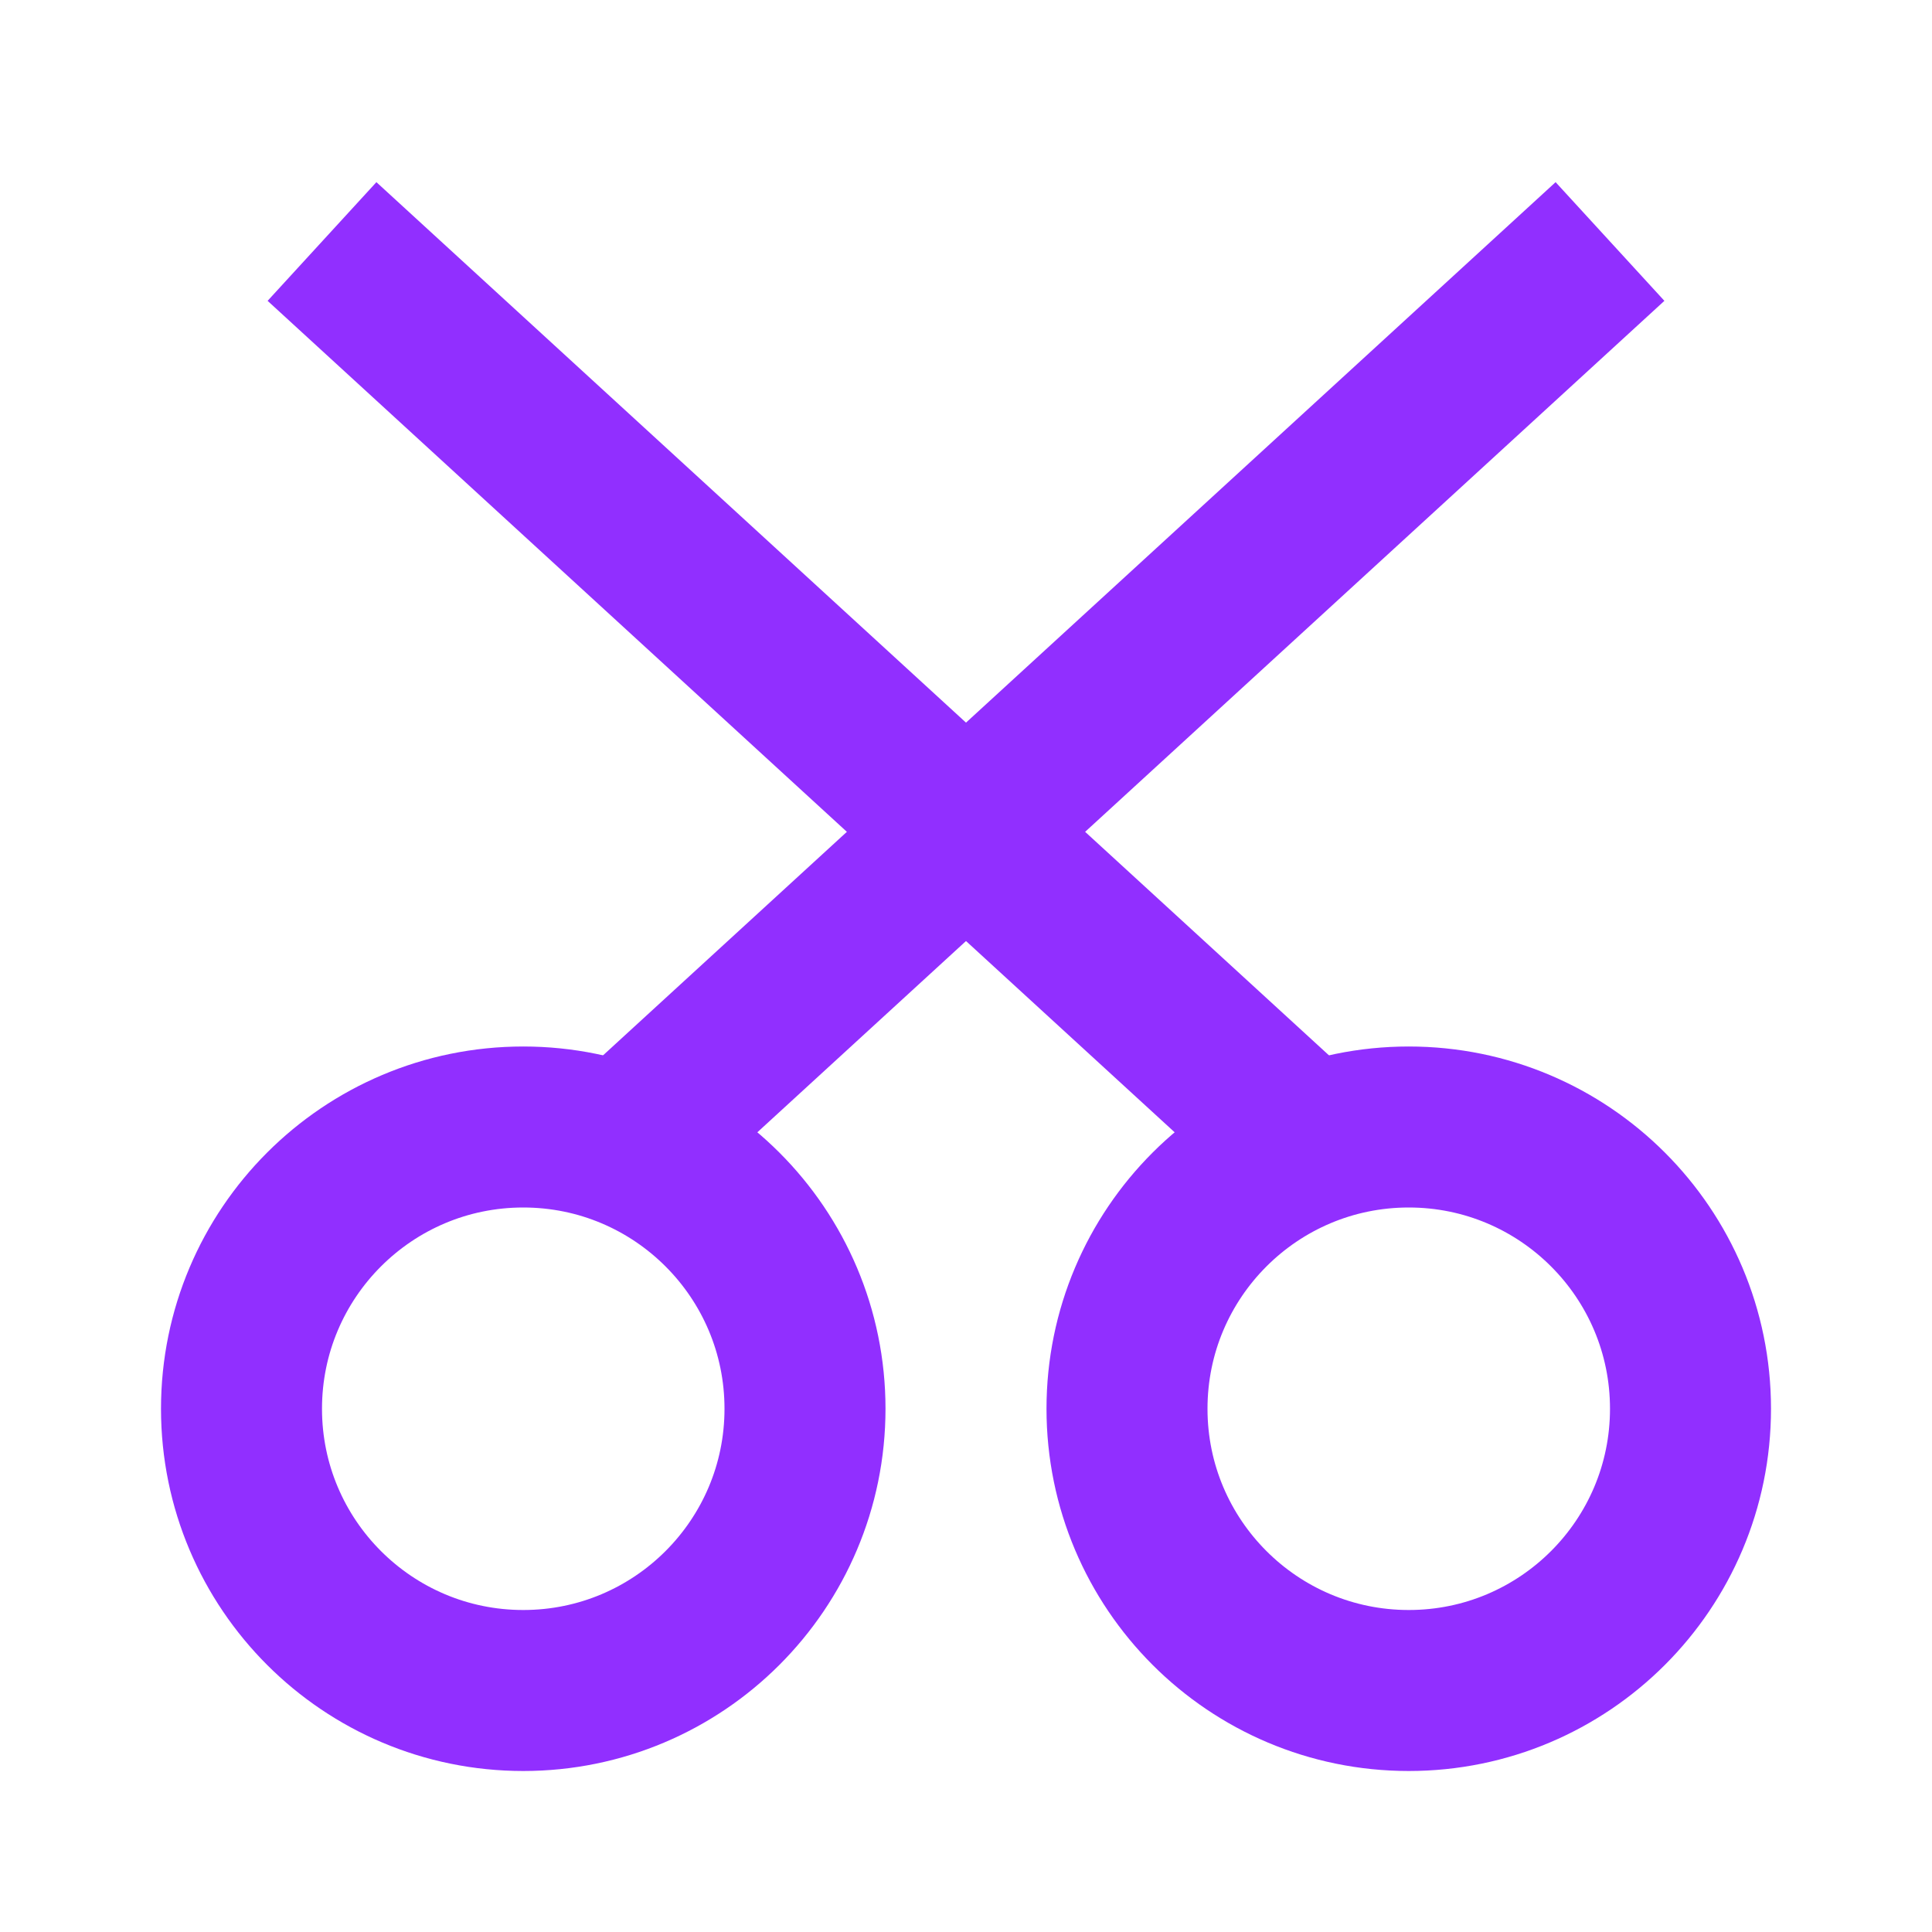 <?xml version="1.0" encoding="utf-8"?>
<!-- Generator: Adobe Illustrator 28.2.0, SVG Export Plug-In . SVG Version: 6.00 Build 0)  -->
<svg version="1.1" id="图层_1" xmlns="http://www.w3.org/2000/svg" xmlns:xlink="http://www.w3.org/1999/xlink" x="0px" y="0px"
	 viewBox="0 0 24 24" style="enable-background:new 0 0 24 24;" xml:space="preserve">
<style type="text/css">
	.st0{fill:none;stroke:#912FFF;stroke-width:2;stroke-linejoin:round;stroke-miterlimit:2;}
</style>
<g>
	<circle class="st0" cx="6.5" cy="17.5" r="3.5"/>
	<circle class="st0" cx="17.5" cy="17.5" r="3.5"/>
	<path class="st0" d="M4,3l12,11"/>
	<path class="st0" d="M20,3L8,14"/>
</g>
</svg>

